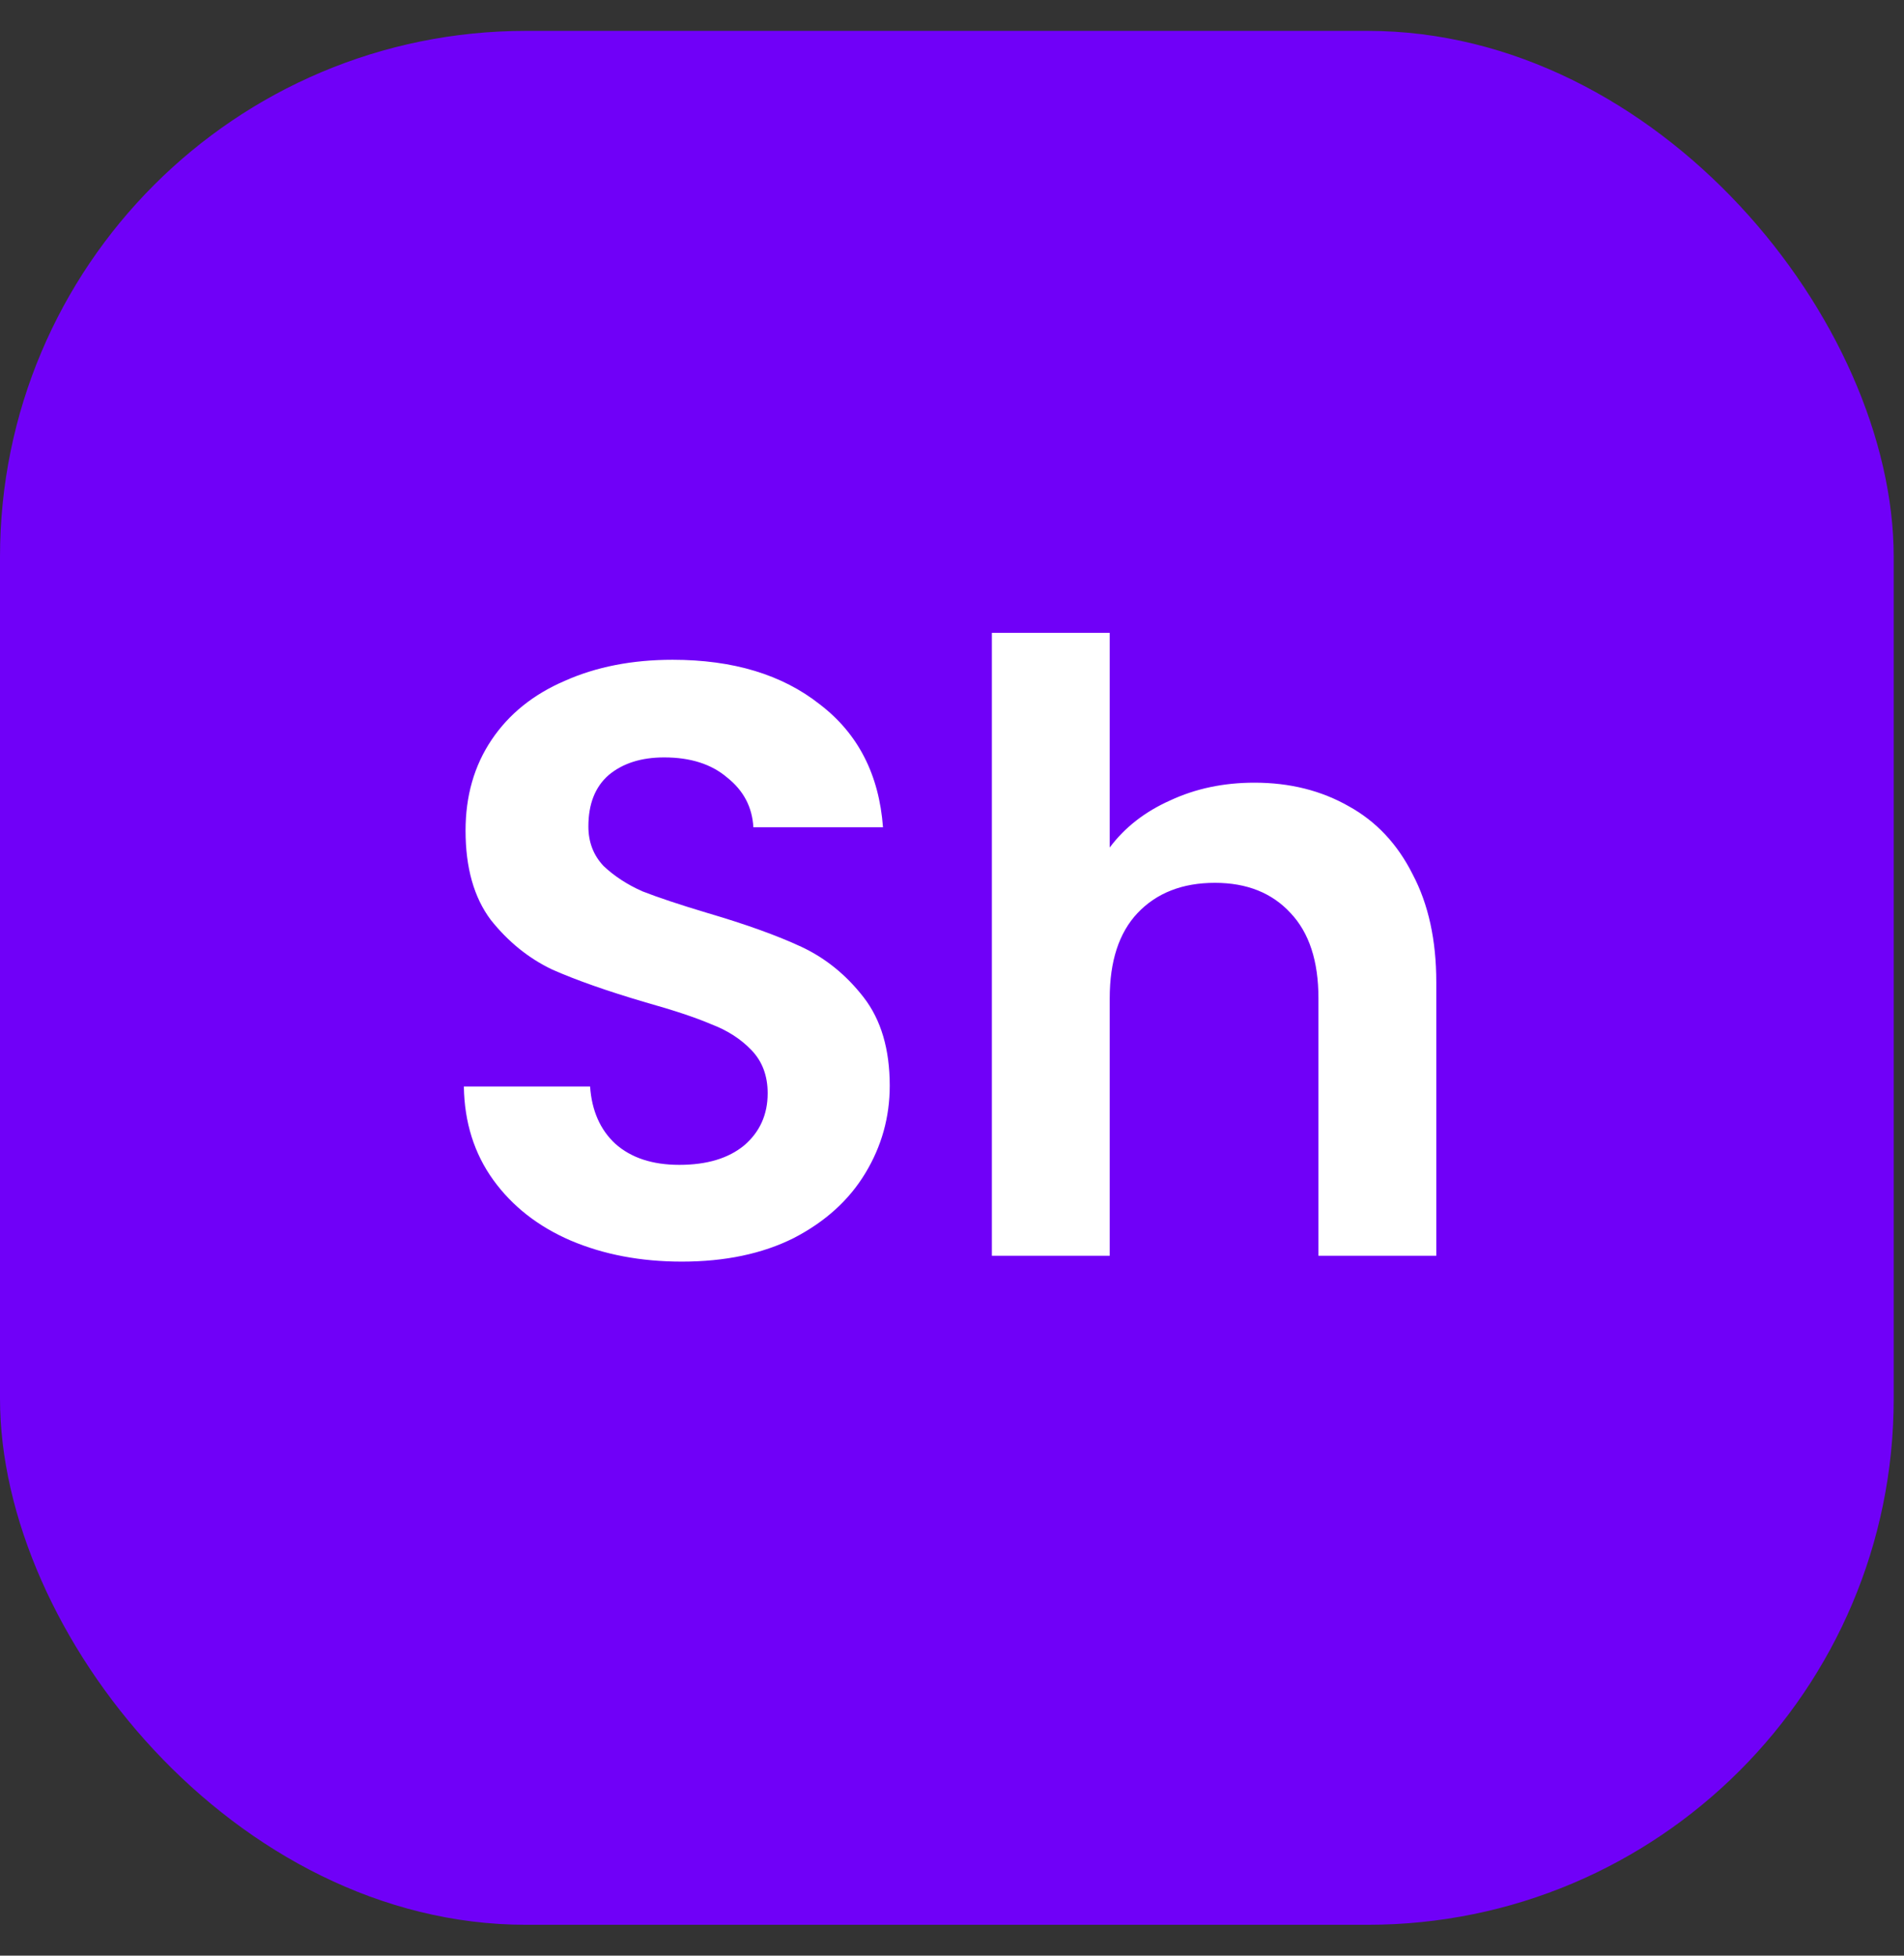 <svg id="logo" width="37" height="38" viewBox="0 0 37 38" fill="none" xmlns="http://www.w3.org/2000/svg">
<rect x="0" y="0" width="37" height="38" fill="#333333" stroke="none"/>
<rect y="0.6" width="36.8" height="36.8" rx="10.222" fill="#7000F8"/>
<path d="M13.25 24.514C12.454 24.514 11.734 24.378 11.091 24.105C10.459 23.833 9.957 23.44 9.586 22.928C9.216 22.415 9.025 21.81 9.014 21.112H11.467C11.5 21.581 11.663 21.952 11.958 22.225C12.263 22.497 12.678 22.634 13.201 22.634C13.735 22.634 14.155 22.508 14.46 22.257C14.765 21.996 14.918 21.658 14.918 21.243C14.918 20.905 14.815 20.627 14.607 20.409C14.4 20.191 14.139 20.022 13.822 19.902C13.517 19.771 13.092 19.63 12.547 19.477C11.805 19.259 11.2 19.046 10.731 18.839C10.273 18.621 9.875 18.299 9.537 17.874C9.21 17.438 9.047 16.86 9.047 16.14C9.047 15.464 9.216 14.876 9.554 14.374C9.892 13.872 10.366 13.491 10.976 13.229C11.587 12.957 12.285 12.82 13.07 12.82C14.248 12.82 15.202 13.109 15.932 13.687C16.674 14.254 17.083 15.05 17.159 16.075H14.64C14.618 15.682 14.449 15.361 14.133 15.11C13.828 14.848 13.419 14.717 12.906 14.717C12.459 14.717 12.1 14.832 11.827 15.061C11.565 15.29 11.434 15.622 11.434 16.059C11.434 16.364 11.533 16.62 11.729 16.827C11.936 17.023 12.187 17.187 12.481 17.318C12.787 17.438 13.212 17.58 13.757 17.743C14.498 17.961 15.104 18.179 15.572 18.397C16.041 18.616 16.445 18.943 16.783 19.379C17.121 19.815 17.29 20.387 17.29 21.096C17.29 21.707 17.132 22.274 16.815 22.797C16.499 23.32 16.036 23.74 15.425 24.056C14.815 24.362 14.089 24.514 13.25 24.514ZM24.378 15.208C25.065 15.208 25.675 15.361 26.21 15.666C26.744 15.96 27.158 16.402 27.453 16.991C27.758 17.569 27.911 18.267 27.911 19.084V24.4H25.621V19.395C25.621 18.675 25.441 18.125 25.081 17.743C24.721 17.351 24.231 17.154 23.609 17.154C22.977 17.154 22.475 17.351 22.104 17.743C21.745 18.125 21.565 18.675 21.565 19.395V24.4H19.275V12.297H21.565V16.468C21.859 16.075 22.252 15.77 22.742 15.552C23.233 15.323 23.778 15.208 24.378 15.208Z" fill="white"/>
</svg>
